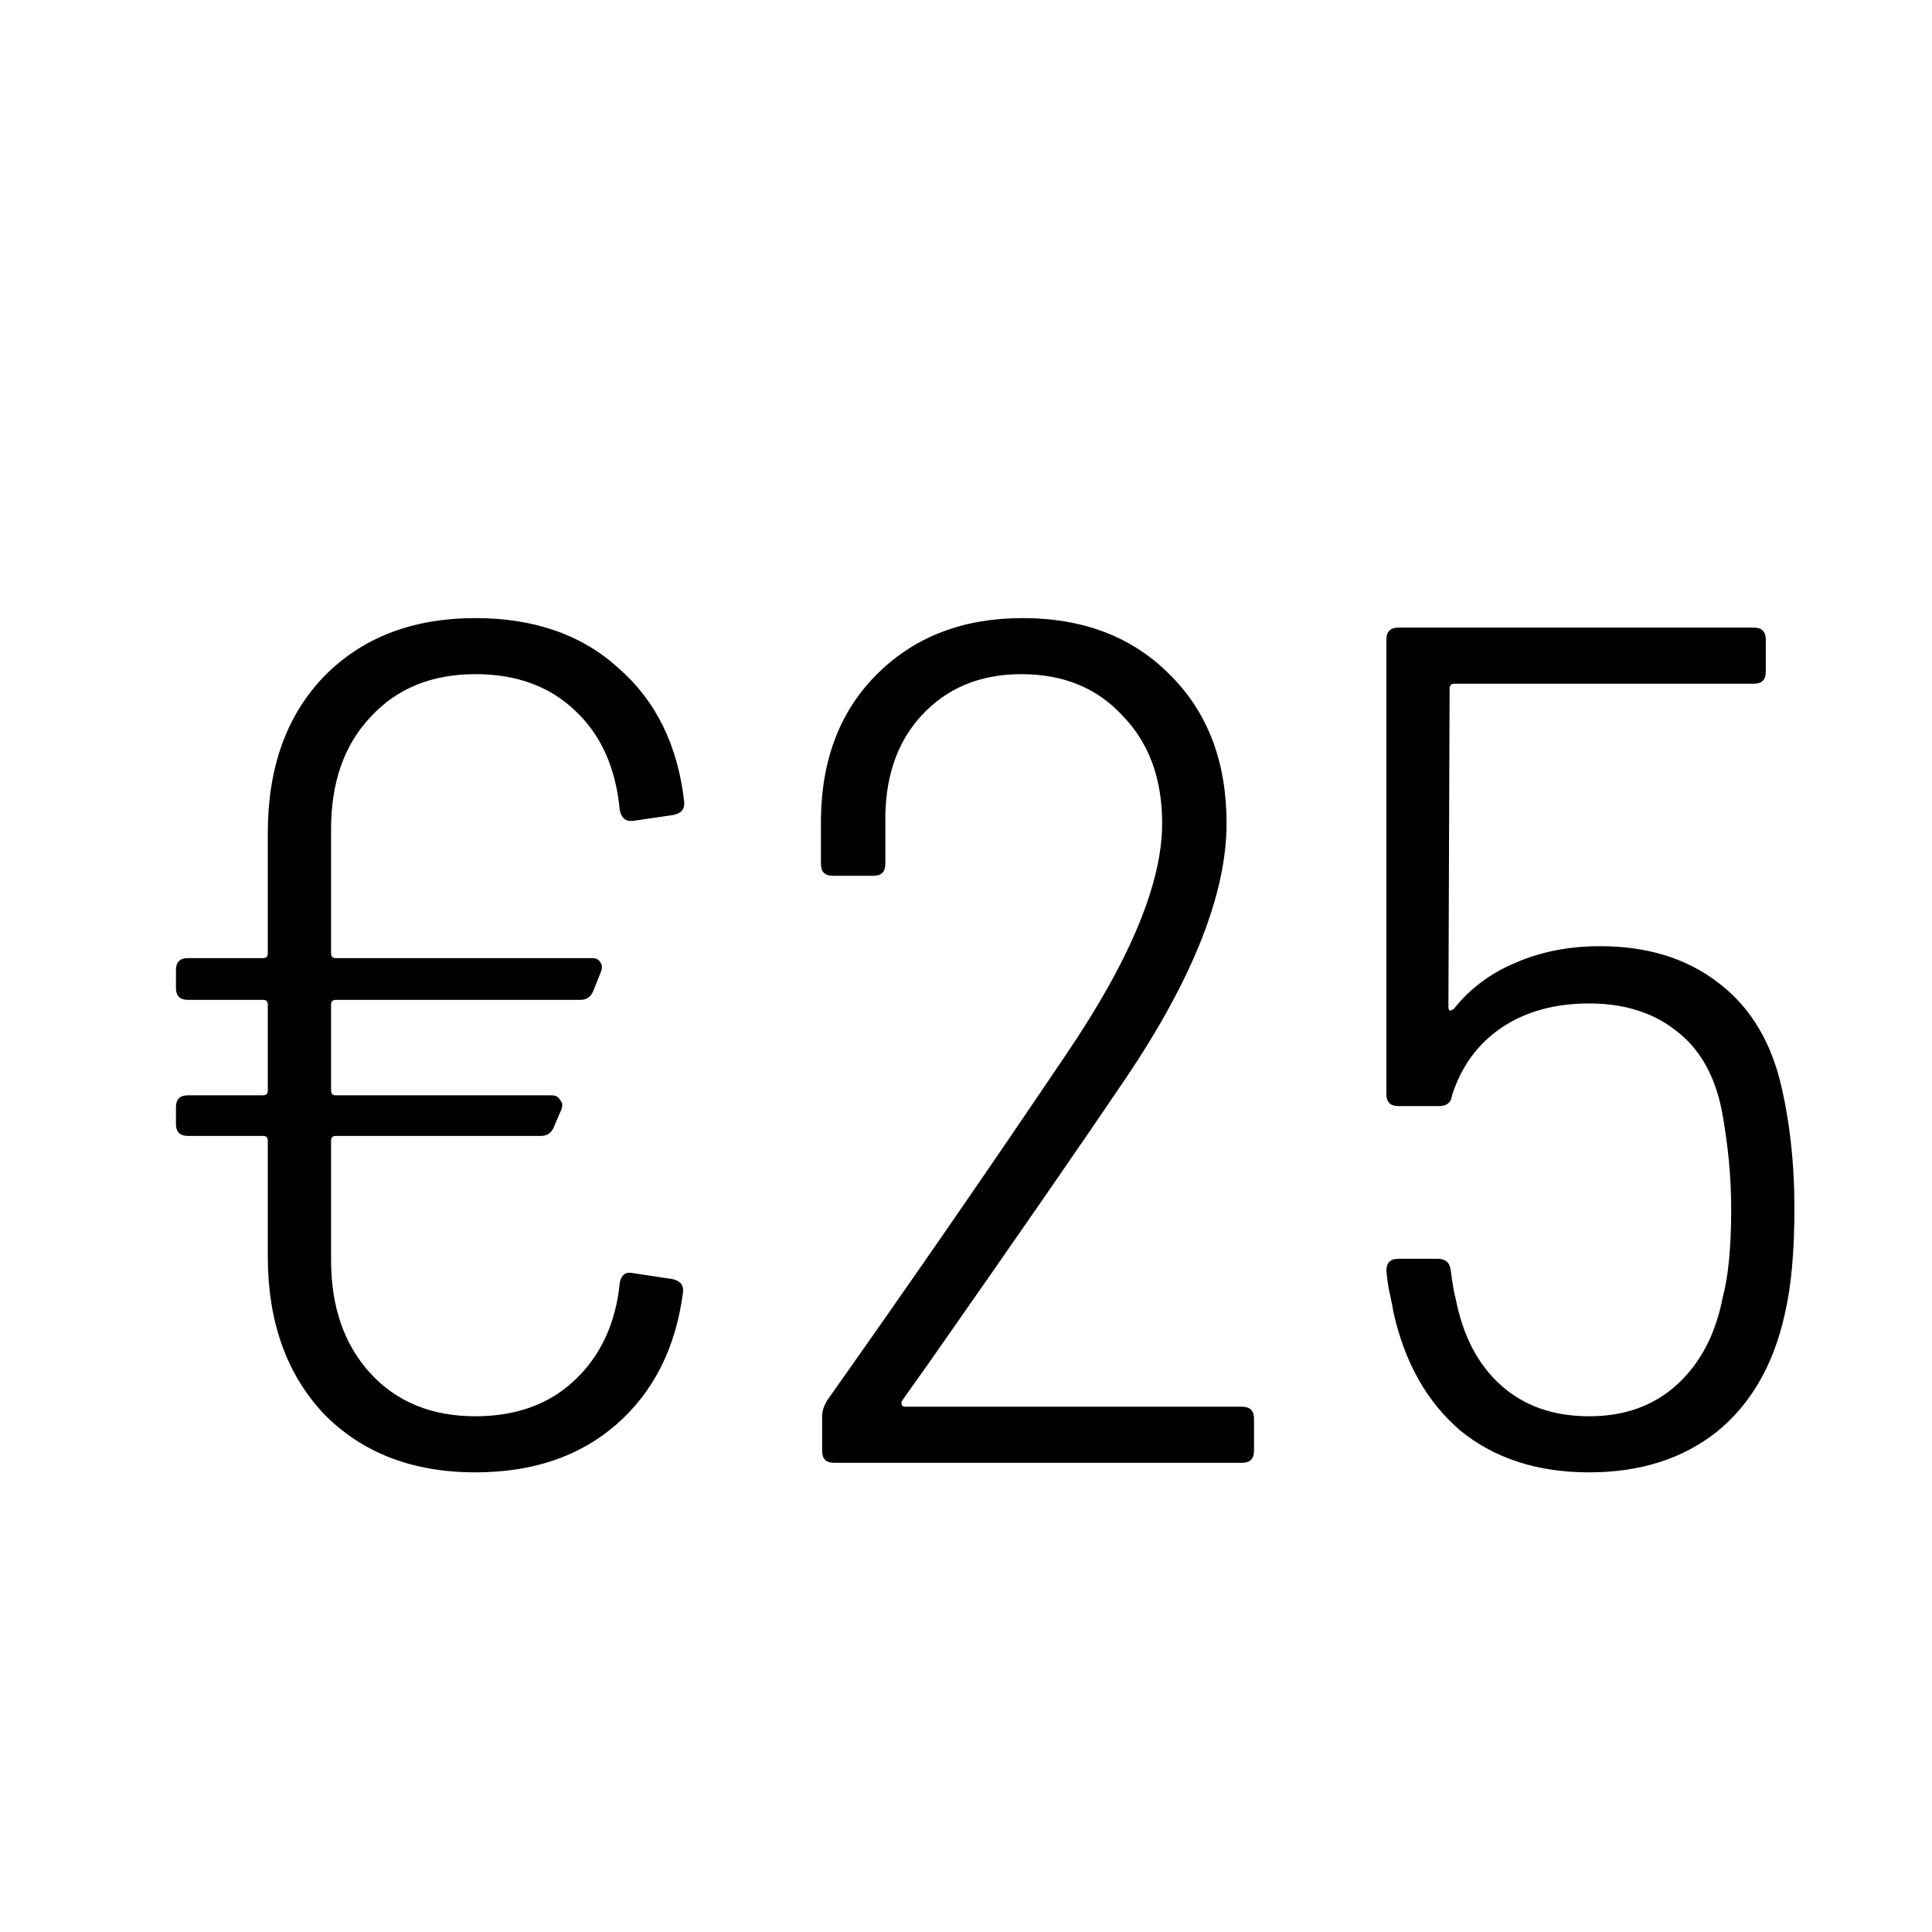 <svg xmlns="http://www.w3.org/2000/svg" fill="none" viewBox="0 0 70 70" height="70" width="70">
<path fill="black" d="M17.225 51.314C18.695 51.314 19.891 50.882 20.813 50.017C21.764 49.124 22.312 47.942 22.456 46.473C22.513 46.184 22.672 46.069 22.931 46.127L24.358 46.343C24.646 46.401 24.776 46.559 24.747 46.818C24.487 48.836 23.68 50.435 22.326 51.617C21 52.77 19.3 53.346 17.225 53.346C14.948 53.346 13.118 52.64 11.735 51.228C10.381 49.787 9.703 47.885 9.703 45.522V41.328C9.703 41.213 9.646 41.156 9.53 41.156H6.807C6.519 41.156 6.375 41.011 6.375 40.723V40.118C6.375 39.83 6.519 39.686 6.807 39.686H9.53C9.646 39.686 9.703 39.628 9.703 39.513V36.4C9.703 36.285 9.646 36.227 9.53 36.227H6.807C6.519 36.227 6.375 36.083 6.375 35.795V35.147C6.375 34.859 6.519 34.715 6.807 34.715H9.53C9.646 34.715 9.703 34.657 9.703 34.542V30.176C9.703 27.812 10.381 25.925 11.735 24.513C13.118 23.101 14.948 22.395 17.225 22.395C19.358 22.395 21.087 23 22.412 24.21C23.767 25.392 24.559 27.006 24.79 29.052V29.138C24.79 29.34 24.66 29.47 24.401 29.527L22.931 29.743H22.845C22.643 29.743 22.513 29.614 22.456 29.354C22.312 27.827 21.778 26.631 20.856 25.766C19.934 24.873 18.724 24.426 17.225 24.426C15.64 24.426 14.372 24.945 13.421 25.983C12.47 26.991 11.995 28.346 11.995 30.046V34.542C11.995 34.657 12.052 34.715 12.167 34.715H21.461C21.605 34.715 21.706 34.772 21.764 34.887C21.822 34.974 21.822 35.089 21.764 35.233L21.505 35.882C21.418 36.112 21.26 36.227 21.029 36.227H12.167C12.052 36.227 11.995 36.285 11.995 36.4V39.513C11.995 39.628 12.052 39.686 12.167 39.686H19.992C20.136 39.686 20.237 39.743 20.294 39.859C20.381 39.945 20.395 40.06 20.337 40.205L20.078 40.81C19.992 41.04 19.833 41.156 19.603 41.156H12.167C12.052 41.156 11.995 41.213 11.995 41.328V45.651C11.995 47.352 12.47 48.72 13.421 49.758C14.372 50.795 15.64 51.314 17.225 51.314ZM32.683 50.752C32.654 50.81 32.654 50.867 32.683 50.925C32.712 50.954 32.755 50.968 32.813 50.968H45.003C45.291 50.968 45.435 51.112 45.435 51.401V52.568C45.435 52.856 45.291 53 45.003 53H30.219C29.931 53 29.787 52.856 29.787 52.568V51.314C29.787 51.141 29.845 50.954 29.96 50.752C32.957 46.516 35.853 42.323 38.649 38.173C40.954 34.772 42.107 31.991 42.107 29.83C42.107 28.216 41.631 26.919 40.68 25.939C39.758 24.931 38.533 24.426 37.006 24.426C35.507 24.426 34.297 24.931 33.375 25.939C32.481 26.919 32.049 28.216 32.078 29.83V31.299C32.078 31.588 31.934 31.732 31.646 31.732H30.176C29.888 31.732 29.744 31.588 29.744 31.299V29.657C29.773 27.467 30.464 25.709 31.819 24.383C33.173 23.057 34.917 22.395 37.049 22.395C39.268 22.395 41.055 23.086 42.41 24.47C43.764 25.824 44.441 27.611 44.441 29.83C44.441 32.366 43.231 35.435 40.81 39.037C39.254 41.343 36.862 44.801 33.634 49.412L32.683 50.752ZM64.496 39.167C64.842 40.579 65.015 42.121 65.015 43.792C65.015 45.349 64.9 46.617 64.669 47.596C64.266 49.441 63.444 50.867 62.205 51.876C60.966 52.856 59.424 53.346 57.58 53.346C55.707 53.346 54.15 52.842 52.911 51.833C51.701 50.795 50.894 49.369 50.49 47.553C50.462 47.38 50.418 47.164 50.361 46.905C50.303 46.645 50.26 46.357 50.231 46.04C50.231 45.752 50.375 45.608 50.663 45.608H52.09C52.378 45.608 52.536 45.752 52.565 46.04C52.623 46.501 52.681 46.833 52.738 47.035C52.998 48.389 53.545 49.441 54.381 50.19C55.217 50.94 56.283 51.314 57.58 51.314C58.848 51.314 59.9 50.94 60.736 50.19C61.6 49.412 62.162 48.346 62.421 46.991C62.623 46.242 62.724 45.176 62.724 43.792C62.724 42.64 62.609 41.444 62.378 40.205C62.119 38.937 61.571 37.986 60.736 37.351C59.9 36.689 58.848 36.357 57.58 36.357C56.341 36.357 55.289 36.645 54.424 37.222C53.56 37.798 52.954 38.62 52.609 39.686C52.58 39.945 52.421 40.075 52.133 40.075H50.663C50.375 40.075 50.231 39.931 50.231 39.642V23.173C50.231 22.884 50.375 22.74 50.663 22.74H63.545C63.834 22.74 63.978 22.884 63.978 23.173V24.34C63.978 24.628 63.834 24.772 63.545 24.772H52.695C52.58 24.772 52.522 24.83 52.522 24.945L52.479 36.487C52.479 36.544 52.493 36.588 52.522 36.617C52.58 36.617 52.637 36.588 52.695 36.53C53.271 35.81 54.006 35.262 54.9 34.887C55.822 34.484 56.845 34.282 57.969 34.282C59.64 34.282 61.038 34.7 62.162 35.536C63.315 36.372 64.093 37.582 64.496 39.167Z"></path>
</svg>
